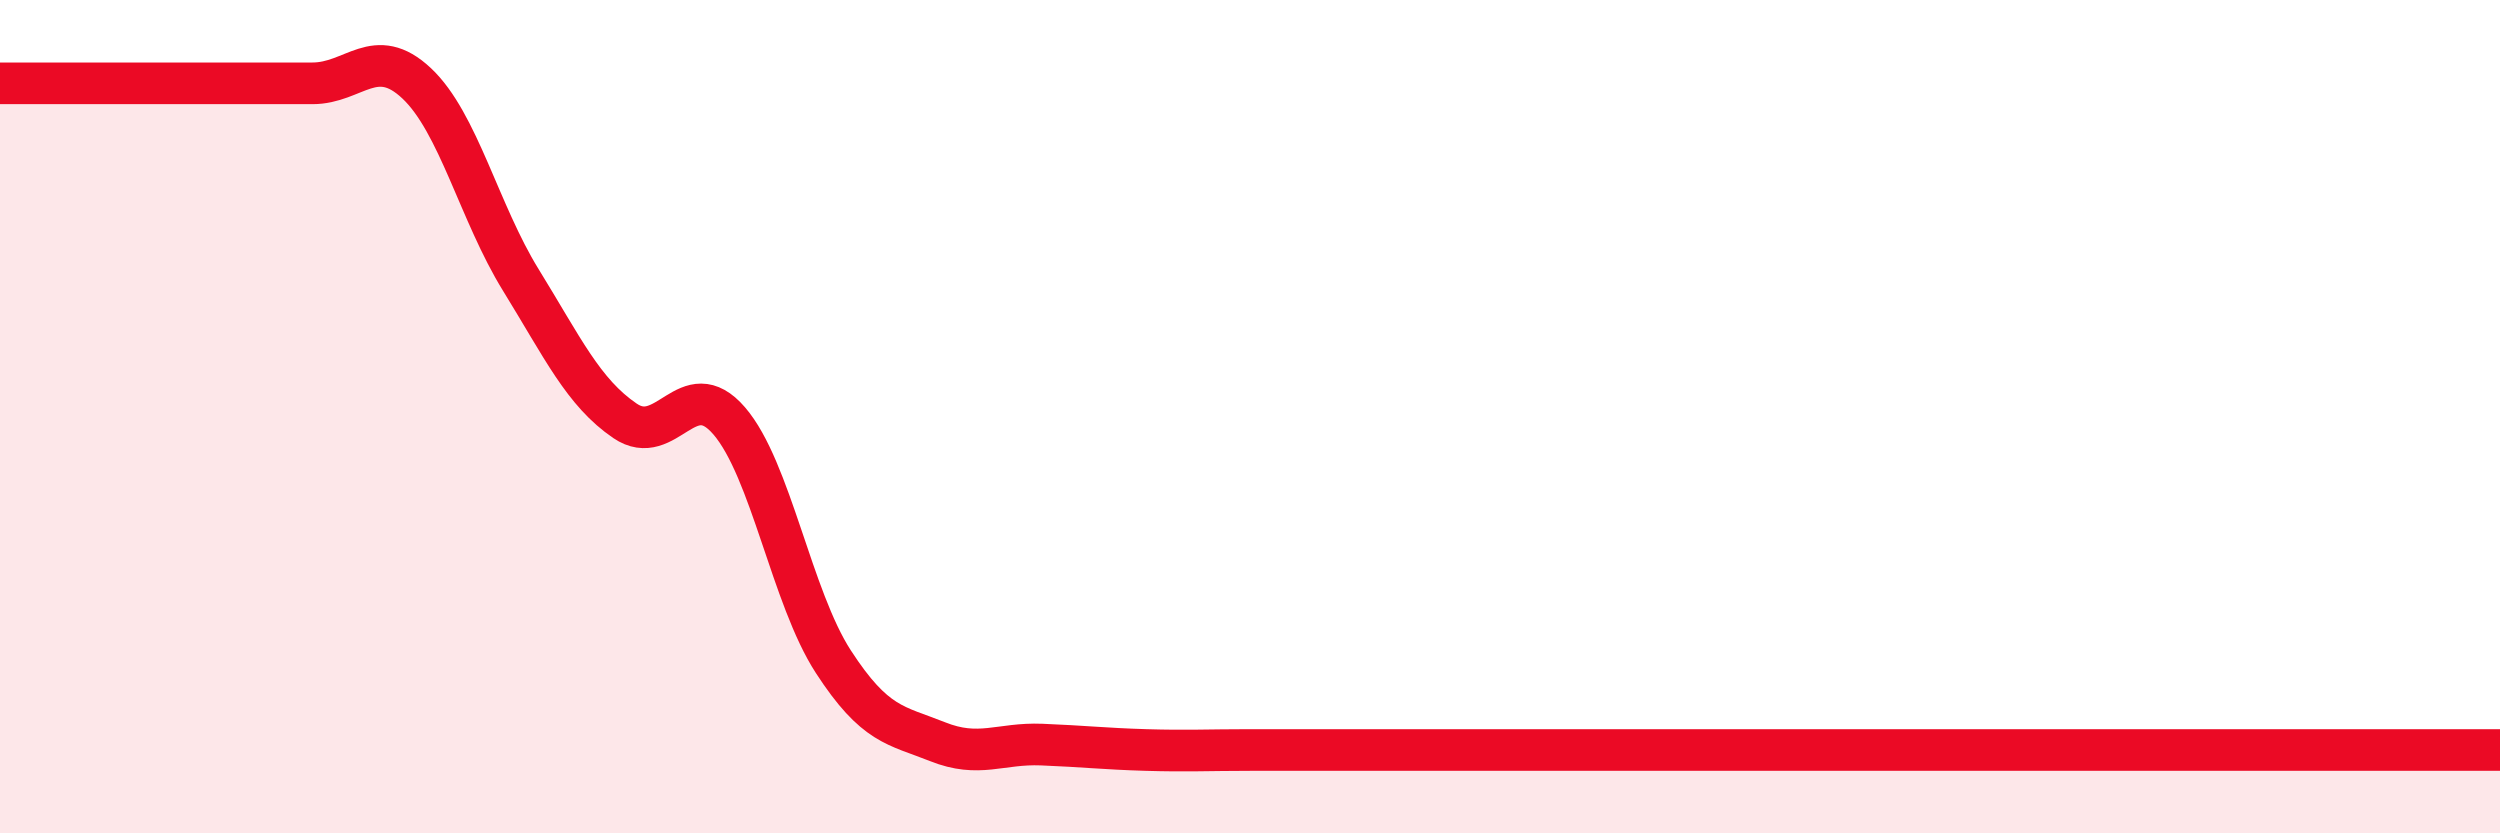 
    <svg width="60" height="20" viewBox="0 0 60 20" xmlns="http://www.w3.org/2000/svg">
      <path
        d="M 0,2 C 0.5,2 1.5,2 2.5,2 C 3.5,2 4,2 5,2 C 6,2 6.5,2 7.5,2 C 8.5,2 9,1.06 10,2 C 11,2.94 11.5,5.1 12.5,6.72 C 13.5,8.34 14,9.42 15,10.1 C 16,10.78 16.5,8.94 17.5,10.1 C 18.5,11.26 19,14.34 20,15.88 C 21,17.42 21.5,17.4 22.5,17.8 C 23.5,18.2 24,17.83 25,17.87 C 26,17.91 26.5,17.97 27.5,18 C 28.5,18.03 29,18 30,18 C 31,18 31.5,18 32.5,18 C 33.5,18 34,18 35,18 C 36,18 36.5,18 37.5,18 C 38.5,18 39,18 40,18 C 41,18 41.5,18 42.5,18 C 43.5,18 44,18 45,18 C 46,18 46.5,18 47.5,18 C 48.5,18 49,18 50,18 C 51,18 51.5,18 52.5,18 C 53.5,18 53.5,18 55,18 C 56.5,18 59,18 60,18L60 20L0 20Z"
        fill="#EB0A25"
        opacity="0.1"
        stroke-linecap="round"
        stroke-linejoin="round"
      />
      <path
        d="M 0,2 C 0.5,2 1.5,2 2.5,2 C 3.5,2 4,2 5,2 C 6,2 6.5,2 7.5,2 C 8.5,2 9,1.06 10,2 C 11,2.94 11.5,5.1 12.5,6.72 C 13.5,8.34 14,9.42 15,10.1 C 16,10.78 16.5,8.94 17.5,10.1 C 18.5,11.26 19,14.34 20,15.88 C 21,17.42 21.5,17.4 22.5,17.8 C 23.5,18.2 24,17.83 25,17.87 C 26,17.91 26.5,17.97 27.5,18 C 28.5,18.03 29,18 30,18 C 31,18 31.5,18 32.5,18 C 33.5,18 34,18 35,18 C 36,18 36.5,18 37.5,18 C 38.5,18 39,18 40,18 C 41,18 41.5,18 42.5,18 C 43.5,18 44,18 45,18 C 46,18 46.5,18 47.5,18 C 48.5,18 49,18 50,18 C 51,18 51.5,18 52.5,18 C 53.5,18 53.5,18 55,18 C 56.5,18 59,18 60,18"
        stroke="#EB0A25"
        stroke-width="1"
        fill="none"
        stroke-linecap="round"
        stroke-linejoin="round"
      />
    </svg>
  